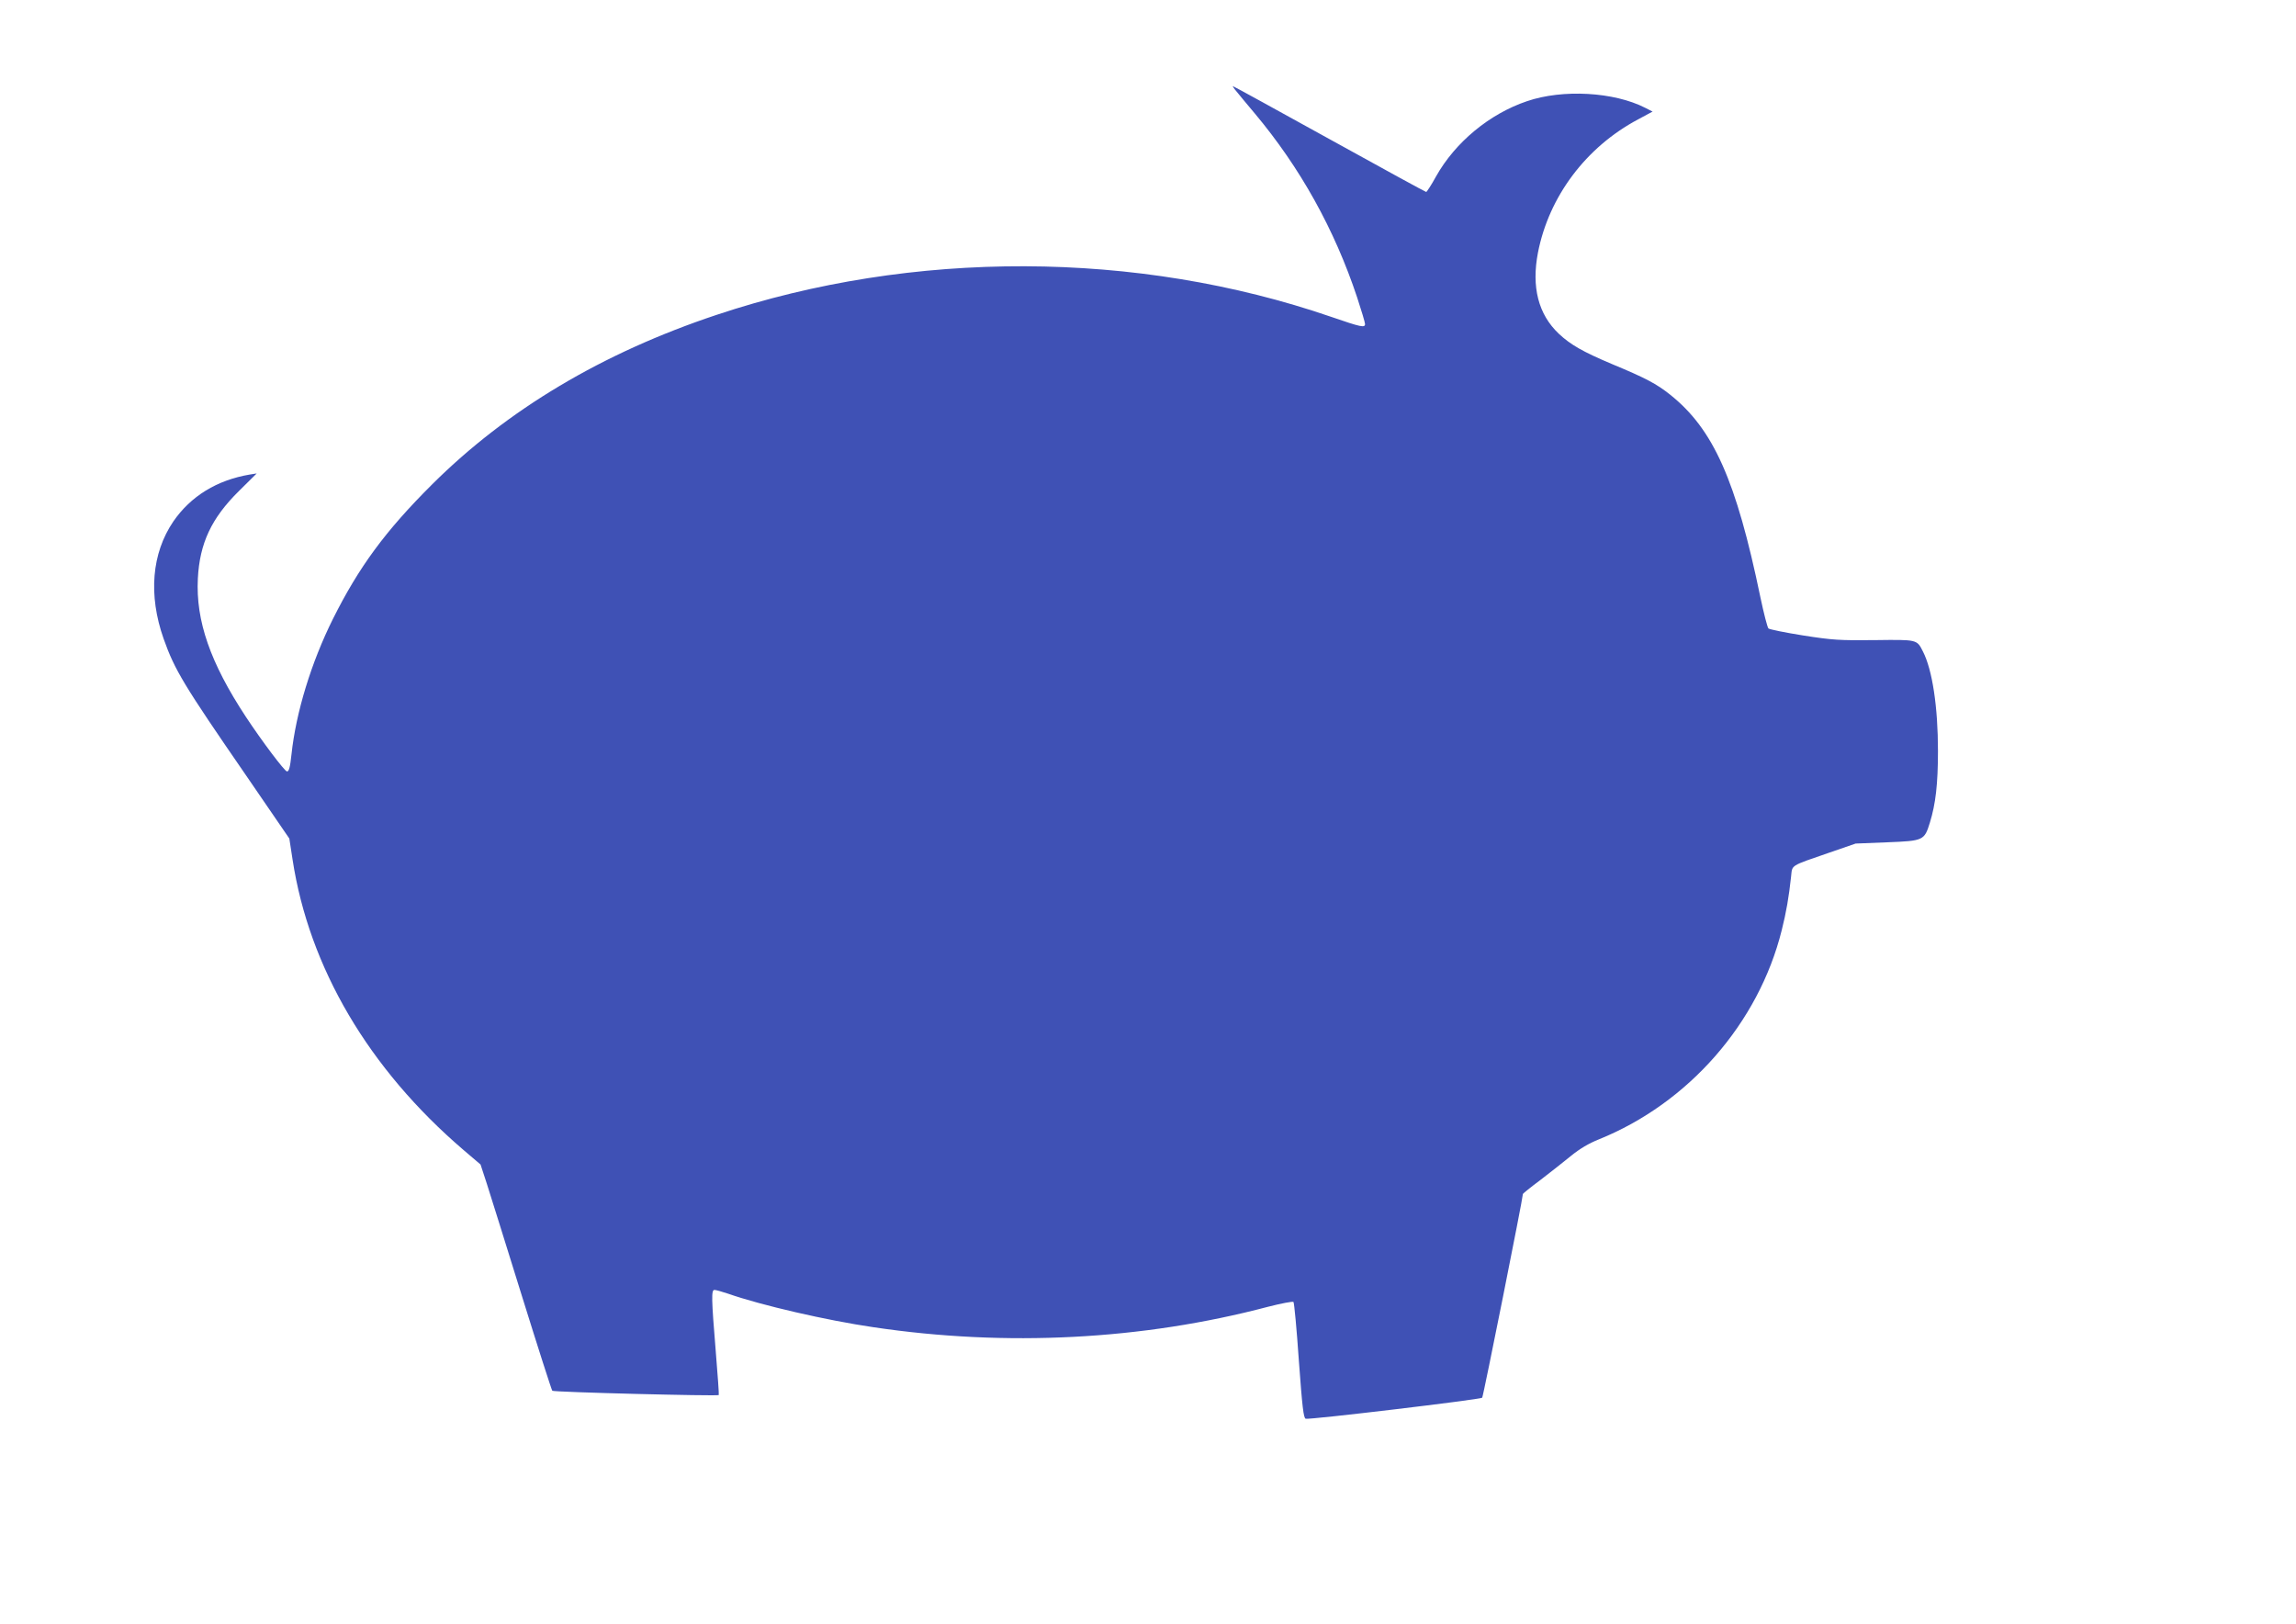 <?xml version="1.0" standalone="no"?>
<!DOCTYPE svg PUBLIC "-//W3C//DTD SVG 20010904//EN"
 "http://www.w3.org/TR/2001/REC-SVG-20010904/DTD/svg10.dtd">
<svg version="1.0" xmlns="http://www.w3.org/2000/svg"
 width="1280pt" height="905pt" viewBox="0 0 1280 905"
 preserveAspectRatio="xMidYMid meet">
<g transform="translate(0,905) scale(0.1,-0.1)"
fill="#3f51b5" stroke="none">
<path d="M6892 8542 c13 -16 59 -72 103 -124 254 -303 445 -647 571 -1026 24
-73 44 -140 44 -148 0 -22 -21 -18 -189 40 -1082 372 -2333 376 -3426 11 -637
-212 -1168 -529 -1586 -945 -261 -260 -408 -460 -553 -750 -121 -243 -206
-521 -231 -755 -8 -74 -14 -95 -25 -95 -13 0 -142 172 -229 304 -199 302 -280
536 -268 771 10 197 76 337 229 488 l99 98 -38 -6 c-184 -31 -330 -121 -427
-262 -120 -177 -140 -409 -54 -653 62 -175 111 -256 459 -761 l242 -353 18
-117 c92 -602 425 -1167 953 -1619 l95 -81 35 -107 c19 -59 107 -341 196 -627
89 -286 165 -523 169 -527 7 -8 921 -31 928 -24 2 2 -6 113 -17 247 -24 292
-25 339 -7 339 8 0 40 -9 73 -20 188 -66 554 -150 814 -188 739 -110 1498 -71
2199 114 74 19 138 31 142 27 4 -4 18 -151 30 -327 19 -260 26 -319 38 -324
19 -7 973 107 984 117 6 6 227 1112 227 1136 0 2 44 38 98 78 53 41 130 101
170 134 49 40 100 70 155 92 501 202 891 648 1020 1166 25 99 40 186 52 298 8
68 -11 57 215 135 l145 50 175 7 c204 8 208 10 239 110 32 104 45 214 45 400
0 243 -31 451 -84 554 -34 67 -30 66 -269 63 -197 -2 -232 0 -399 26 -101 16
-188 34 -193 39 -6 6 -26 84 -45 174 -135 652 -262 937 -503 1129 -75 60 -137
93 -325 171 -161 68 -230 107 -296 169 -114 108 -153 260 -116 452 61 312 267
588 559 743 l80 43 -41 21 c-174 89 -460 105 -659 37 -210 -71 -400 -229 -507
-419 -26 -48 -52 -87 -55 -87 -4 0 -247 133 -540 295 -293 162 -535 295 -538
295 -2 0 6 -13 19 -28z"/>
</g>
</svg>
